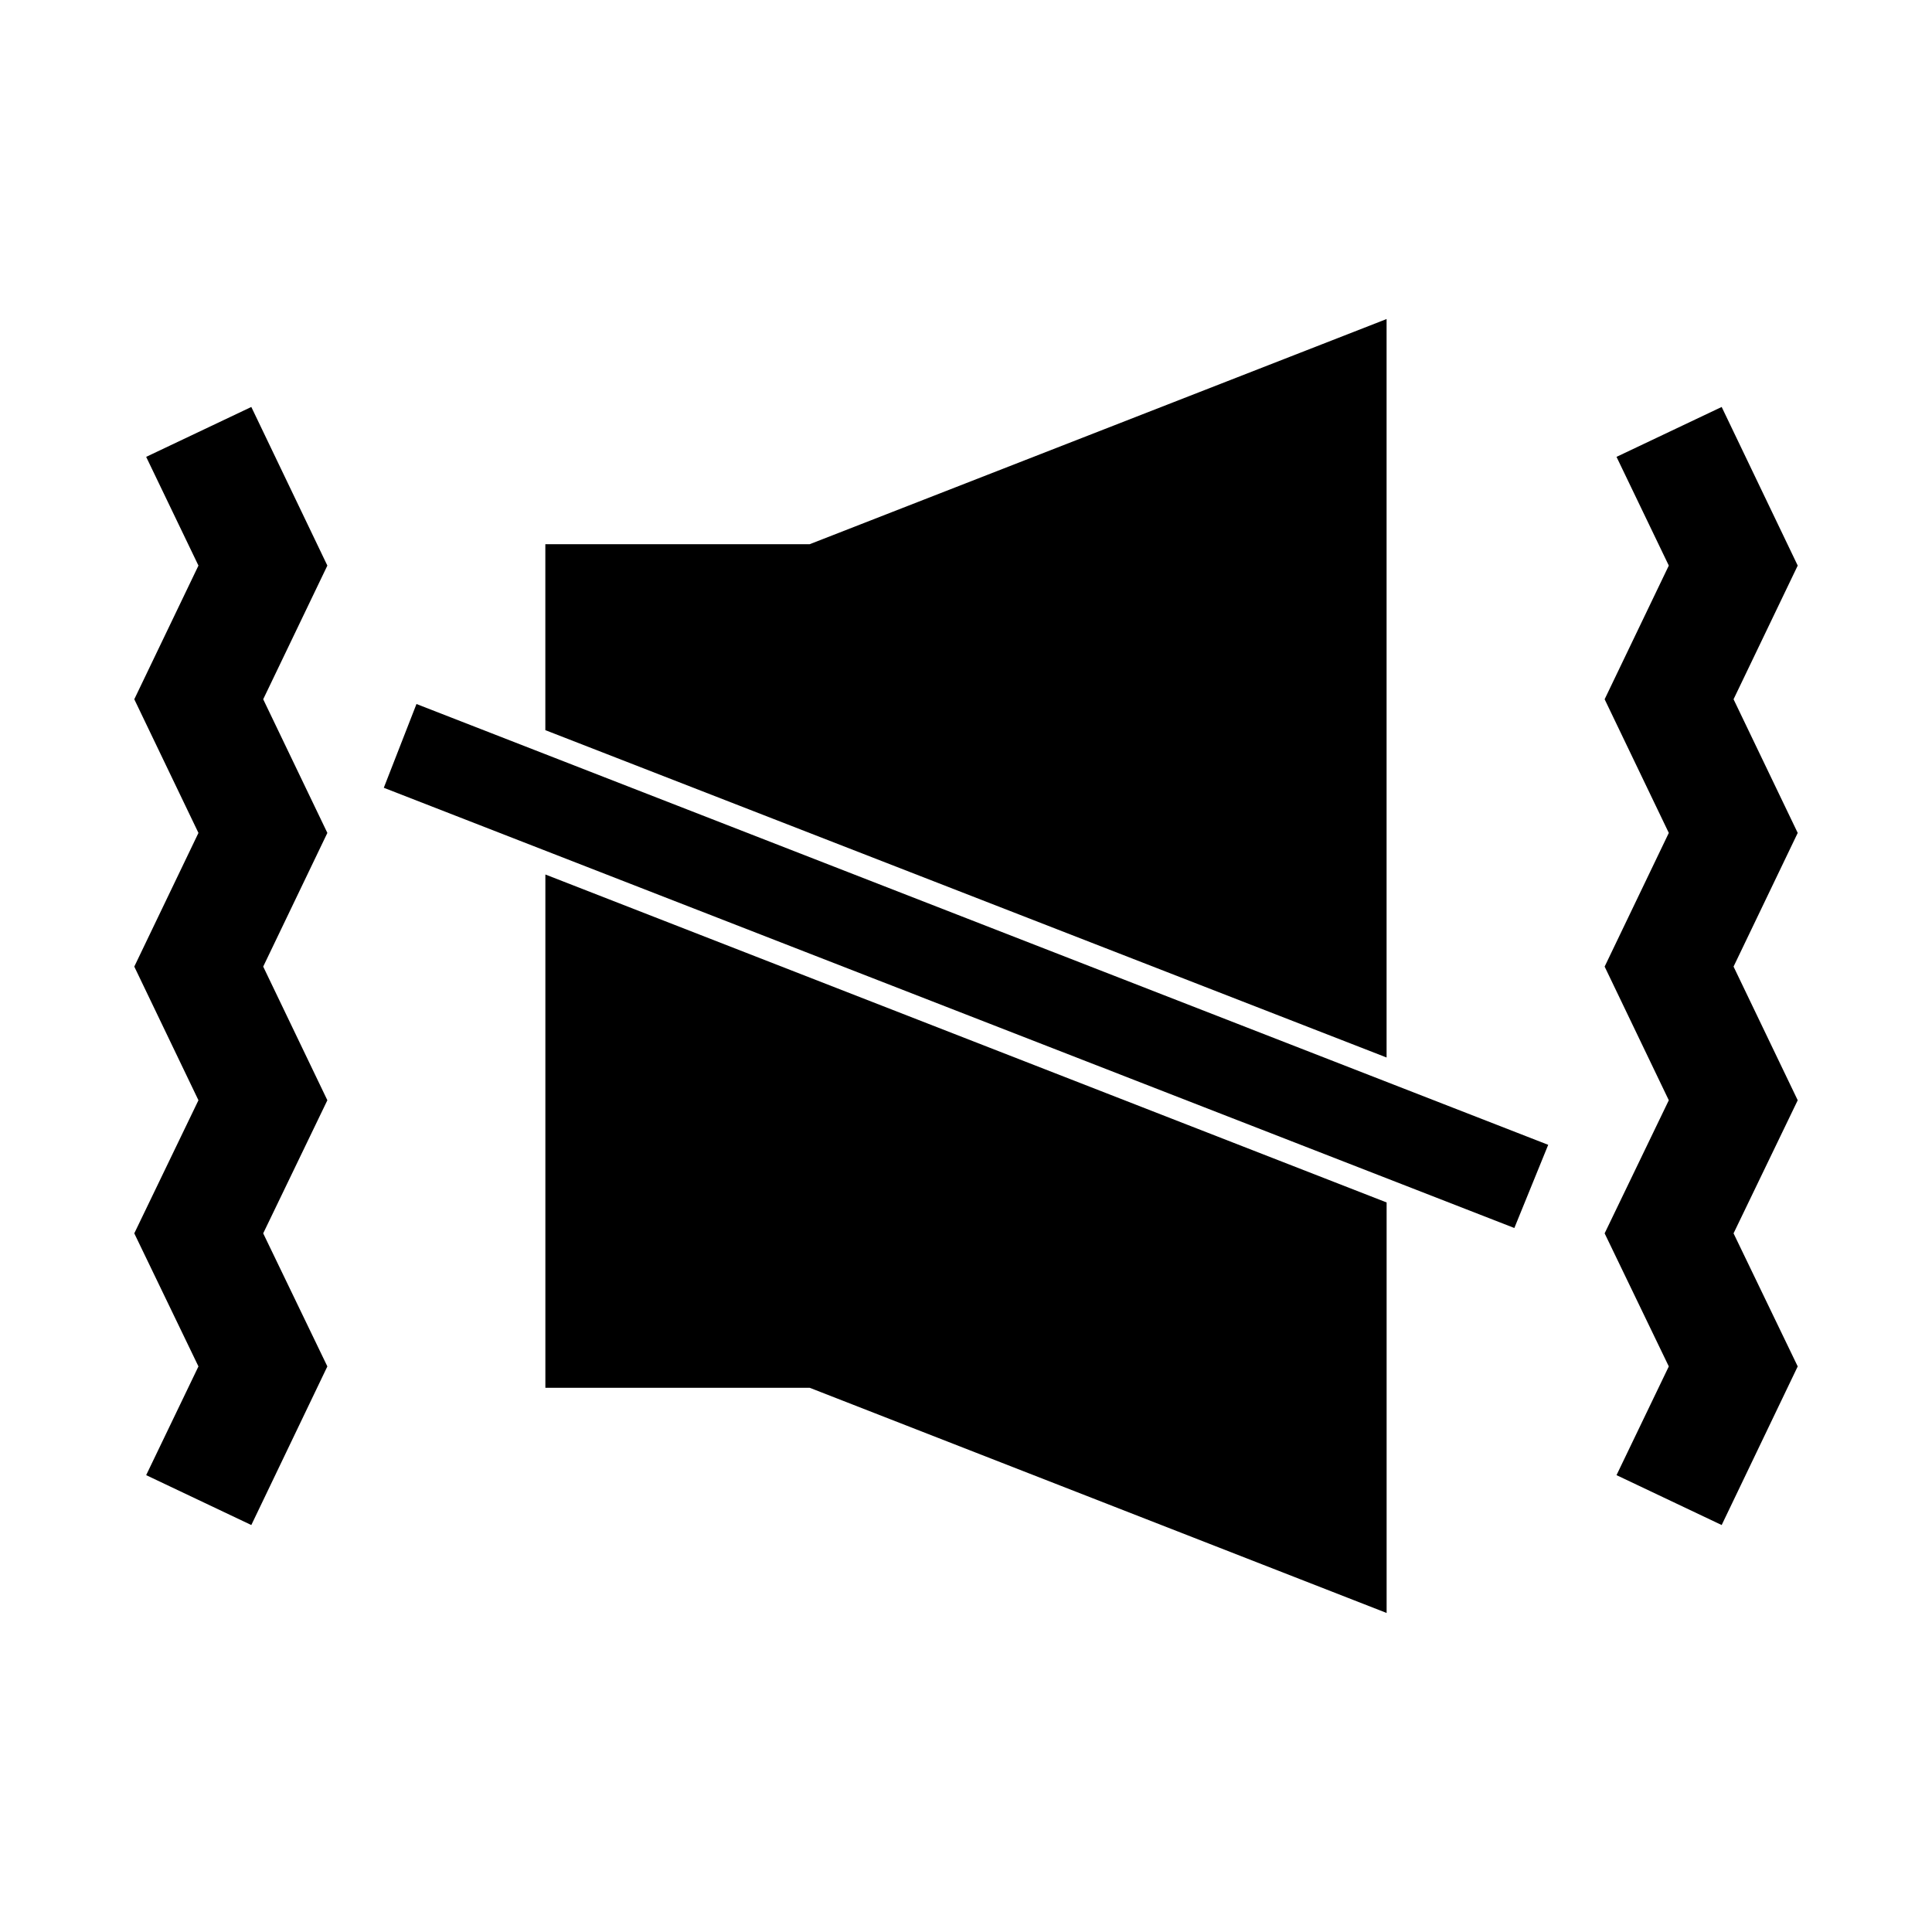 <?xml version="1.0" encoding="UTF-8"?>
<!-- Uploaded to: SVG Find, www.svgfind.com, Generator: SVG Find Mixer Tools -->
<svg fill="#000000" width="800px" height="800px" version="1.1" viewBox="144 144 512 512" xmlns="http://www.w3.org/2000/svg">
 <g>
  <path d="m288.53 375.75v136.03h70.059l152.88 59.672v-108.79z"/>
  <path d="m511.46 424.25v-195.7l-152.88 59.668h-70.059v49.281z"/>
  <path d="m245.71 352.77 8.66-22.199 299.92 116.82-8.973 22.043z"/>
  <path d="m603.41 470.85 17.004-35.27-17.004-35.422 17.004-35.426-17.004-35.422 17.004-35.426-20.152-42.035-27.867 13.223 13.855 28.812-17.004 35.426 17.004 35.422-17.004 35.426 17.004 35.422-17.004 35.27 17.004 35.266-13.855 28.812 27.867 13.223 20.152-42.035z"/>
  <path d="m213.75 470.85 17.004-35.27-17.004-35.422 17.004-35.426-17.004-35.422 17.004-35.426-20.152-42.035-27.867 13.223 13.855 28.812-17.004 35.426 17.004 35.422-17.004 35.426 17.004 35.422-17.004 35.27 17.004 35.266-13.855 28.812 27.867 13.223 20.152-42.035z"/>
 </g>
</svg>